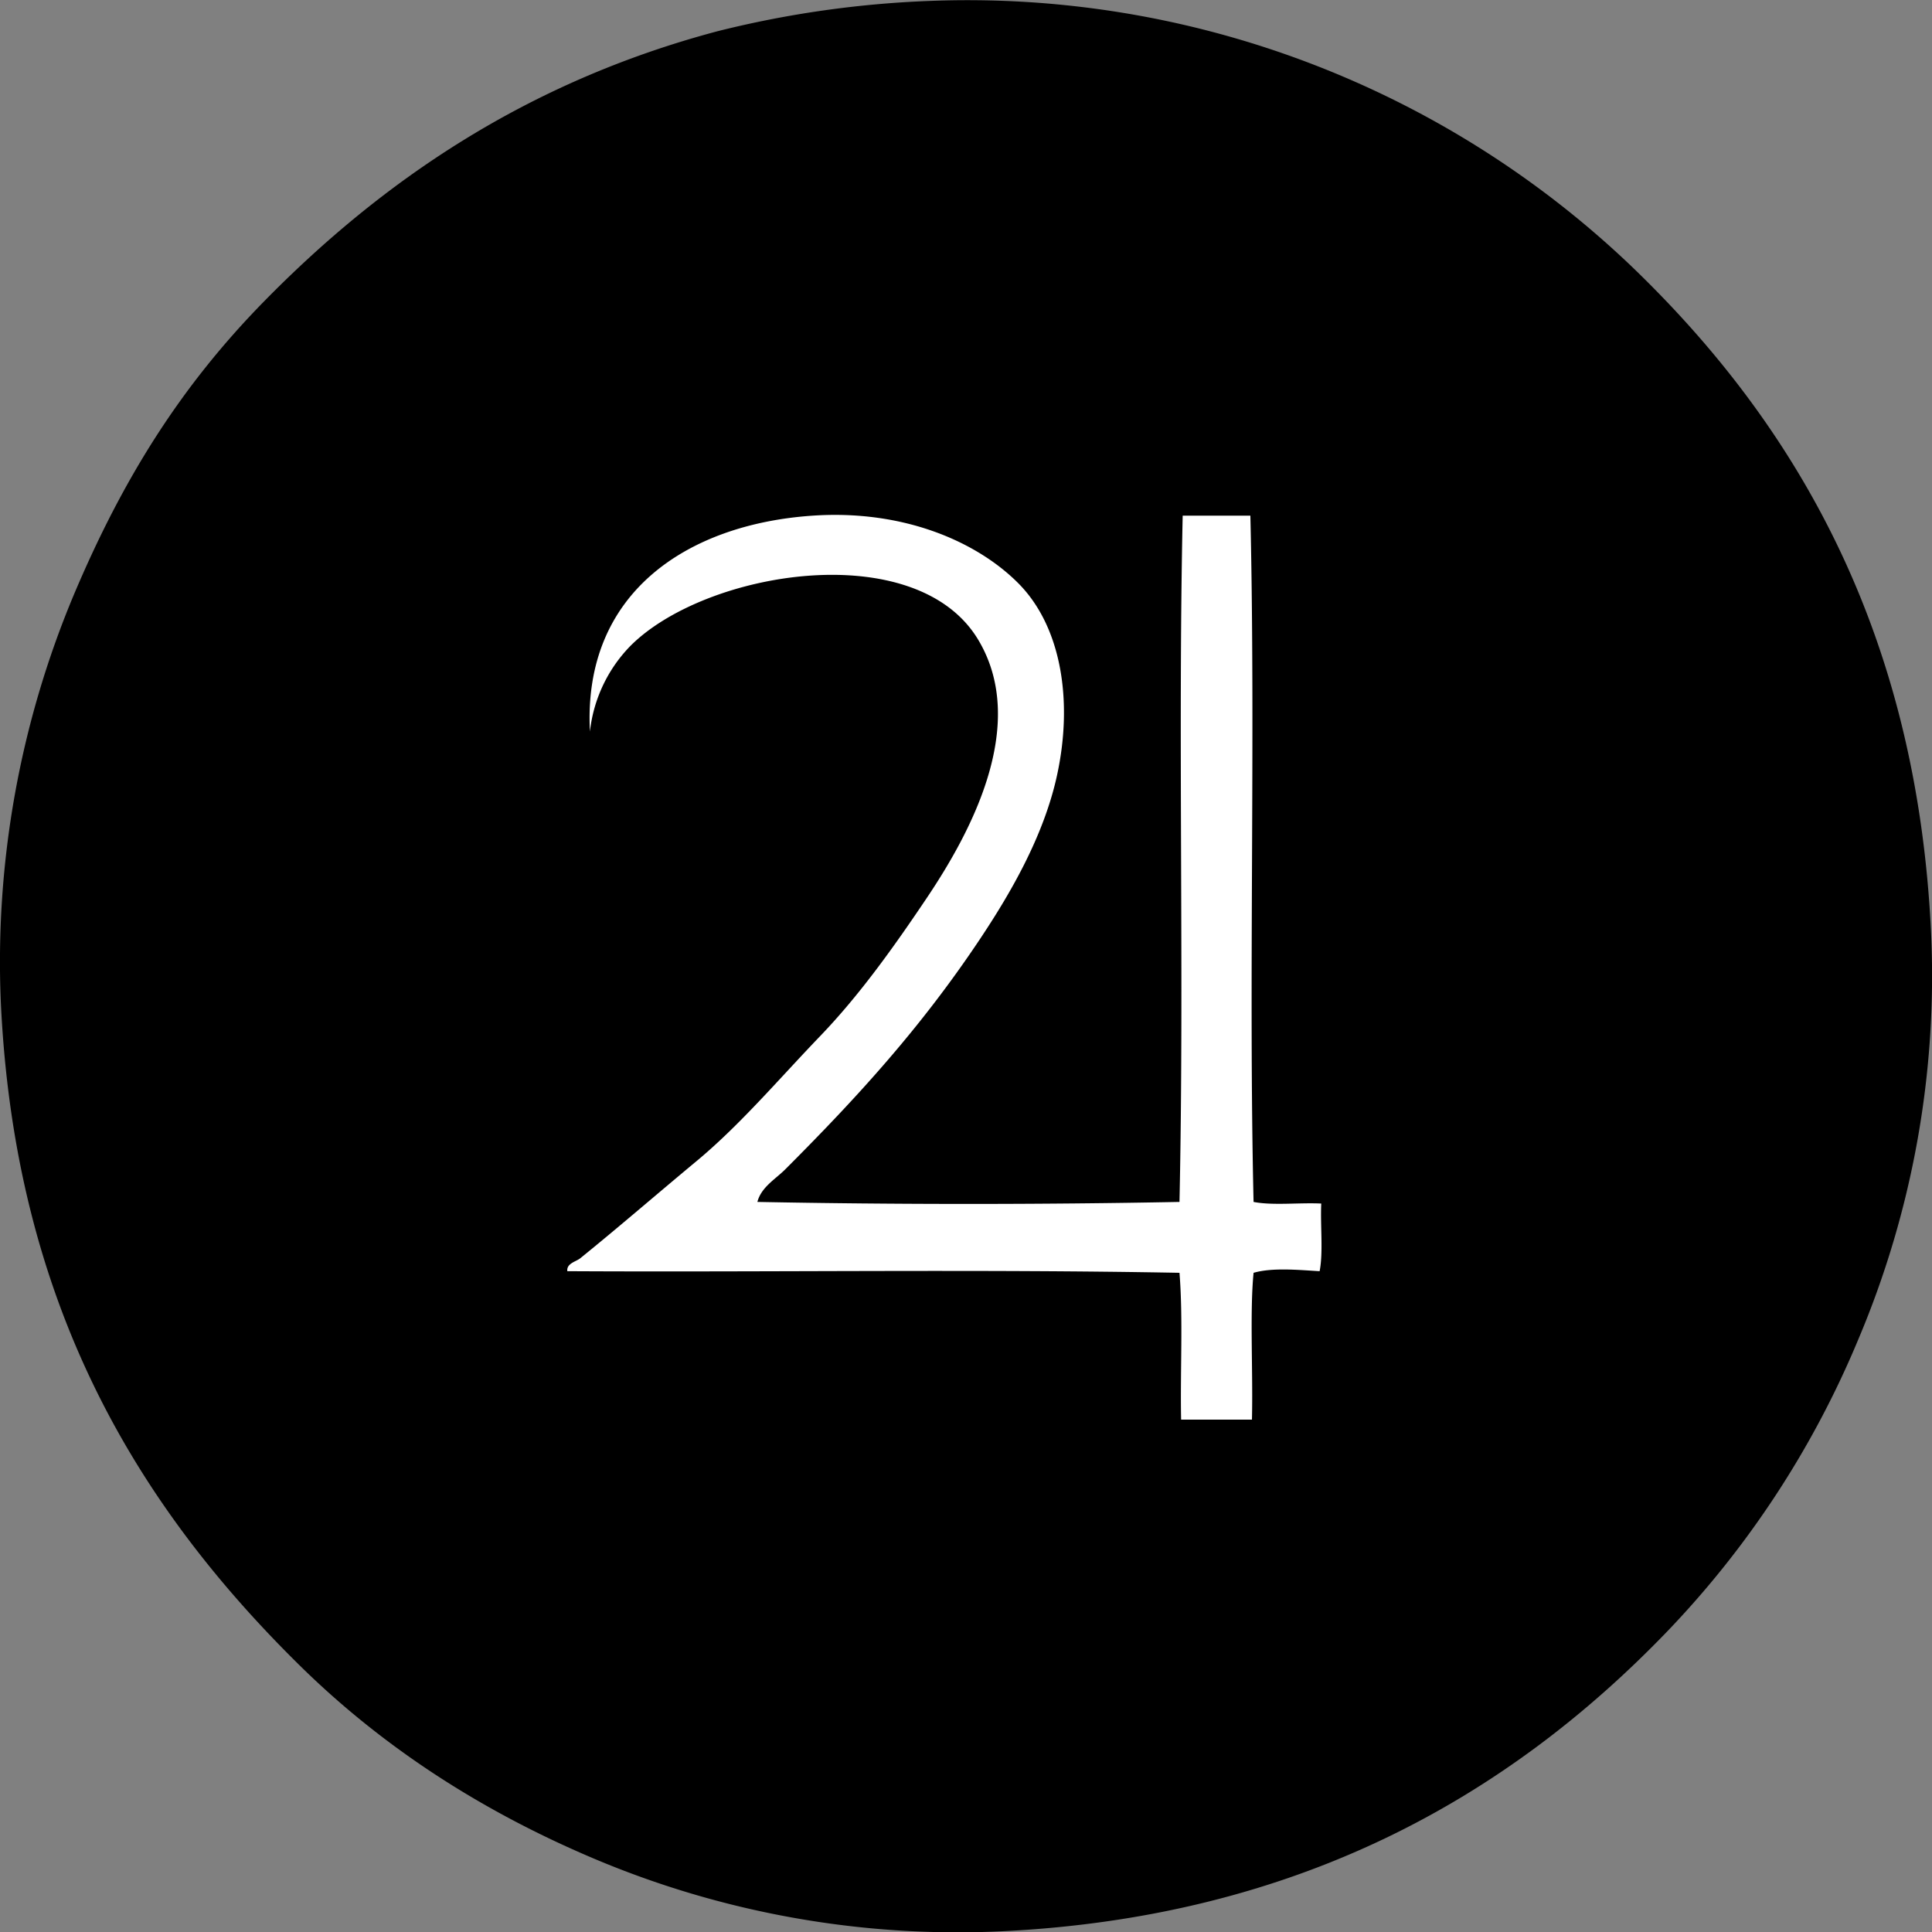 <?xml version="1.0" encoding="UTF-8"?>
<svg xmlns="http://www.w3.org/2000/svg" id="Capa_1" data-name="Capa 1" viewBox="0 0 368.5 368.5">
  <rect x="0" y="0" width="368.5" height="368.5" fill="#808080" stroke="none"/>
  <defs>
    <style>.cls-1,.cls-2{fill-rule:evenodd;}.cls-2{fill:#fff;}</style>
  </defs>
  <title>Jupiter</title>
  <path class="cls-1" d="M177.52.17A183.36,183.36,0,0,1,311.2,50.81c31.05,29.83,54.36,69.22,57.12,127a178,178,0,0,1-13.92,77.76,180.52,180.52,0,0,1-36.48,55.68c-30.32,31.47-70.46,54.43-127,57.12a178.18,178.18,0,0,1-77.76-13.92c-21.87-9.26-40.37-21.49-55.68-36.48C26.3,287.37,2.85,249,.16,191.21a181.11,181.11,0,0,1,13.92-77.76C23.56,91,34.67,73.5,50.32,57.53c22.45-22.9,50-41.89,86.64-51.6A196.41,196.41,0,0,1,177.52.17Z"></path>
  <path class="cls-1" d="M67.64,65.17H303.32v236h-236V66.09C67.31,65.65,67.29,65.22,67.64,65.17Zm82,157.94c13.87-13.87,25.94-27.09,37.18-43.94,5.49-8.23,12.16-19.42,14.75-31.34,3-14.06.88-28.24-7.37-36.57-7.85-7.91-21.84-14.11-39.33-12.91-23.6,1.63-43.79,14.55-42.4,41.17a27.69,27.69,0,0,1,7.68-16.29c14.3-14.42,54.5-21,66.37-1.23,9.9,16.48-2,37.5-9.53,48.86-6.55,9.83-13.15,19-20.59,26.73-7.84,8.16-15.13,16.78-23.35,23.66-7.38,6.18-15.22,12.92-22.43,18.74-.79.64-2.65,1-2.46,2.46,38.82.2,78.46-.41,116.76.31.7,8.72.11,18.73.31,28h13.52c.22-9.05-.43-20.43.31-28,3.55-1,8.55-.54,12.6-.31.7-3.7.11-8.7.31-12.9-4.2-.21-9.22.41-12.91-.31-1-41.94.35-88.41-.61-130.9H225.58c-.92,42.92.31,88-.61,130.9-26.12.51-54.39.51-80.51,0C145.18,226.46,147.87,224.92,149.69,223.11Z"></path>
  <path class="cls-2" d="M144.46,229.25c26.12.51,54.39.51,80.51,0,.92-42.92-.31-88,.61-130.9h12.91c1,42.49-.36,89,.61,130.9,3.69.72,8.71.1,12.91.31-.2,4.21.4,9.2-.31,12.9-4-.23-9-.73-12.6.31-.74,7.53-.09,18.91-.31,28H225.28c-.19-9.23.39-19.24-.31-28-38.31-.72-77.94-.1-116.76-.31-.19-1.49,1.67-1.82,2.46-2.46,7.21-5.83,15-12.57,22.43-18.74,8.22-6.88,15.51-15.5,23.35-23.66,7.44-7.74,14-16.9,20.59-26.73,7.57-11.36,19.43-32.37,9.53-48.86-11.87-19.76-52.07-13.19-66.37,1.23a27.69,27.69,0,0,0-7.68,16.29c-1.39-26.63,18.8-39.55,42.4-41.17,17.49-1.21,31.48,5,39.33,12.91,8.25,8.32,10.42,22.51,7.37,36.57-2.58,11.93-9.26,23.11-14.75,31.34-11.24,16.85-23.31,30.07-37.18,43.94C147.87,224.92,145.18,226.46,144.46,229.25Z"></path>
</svg>
